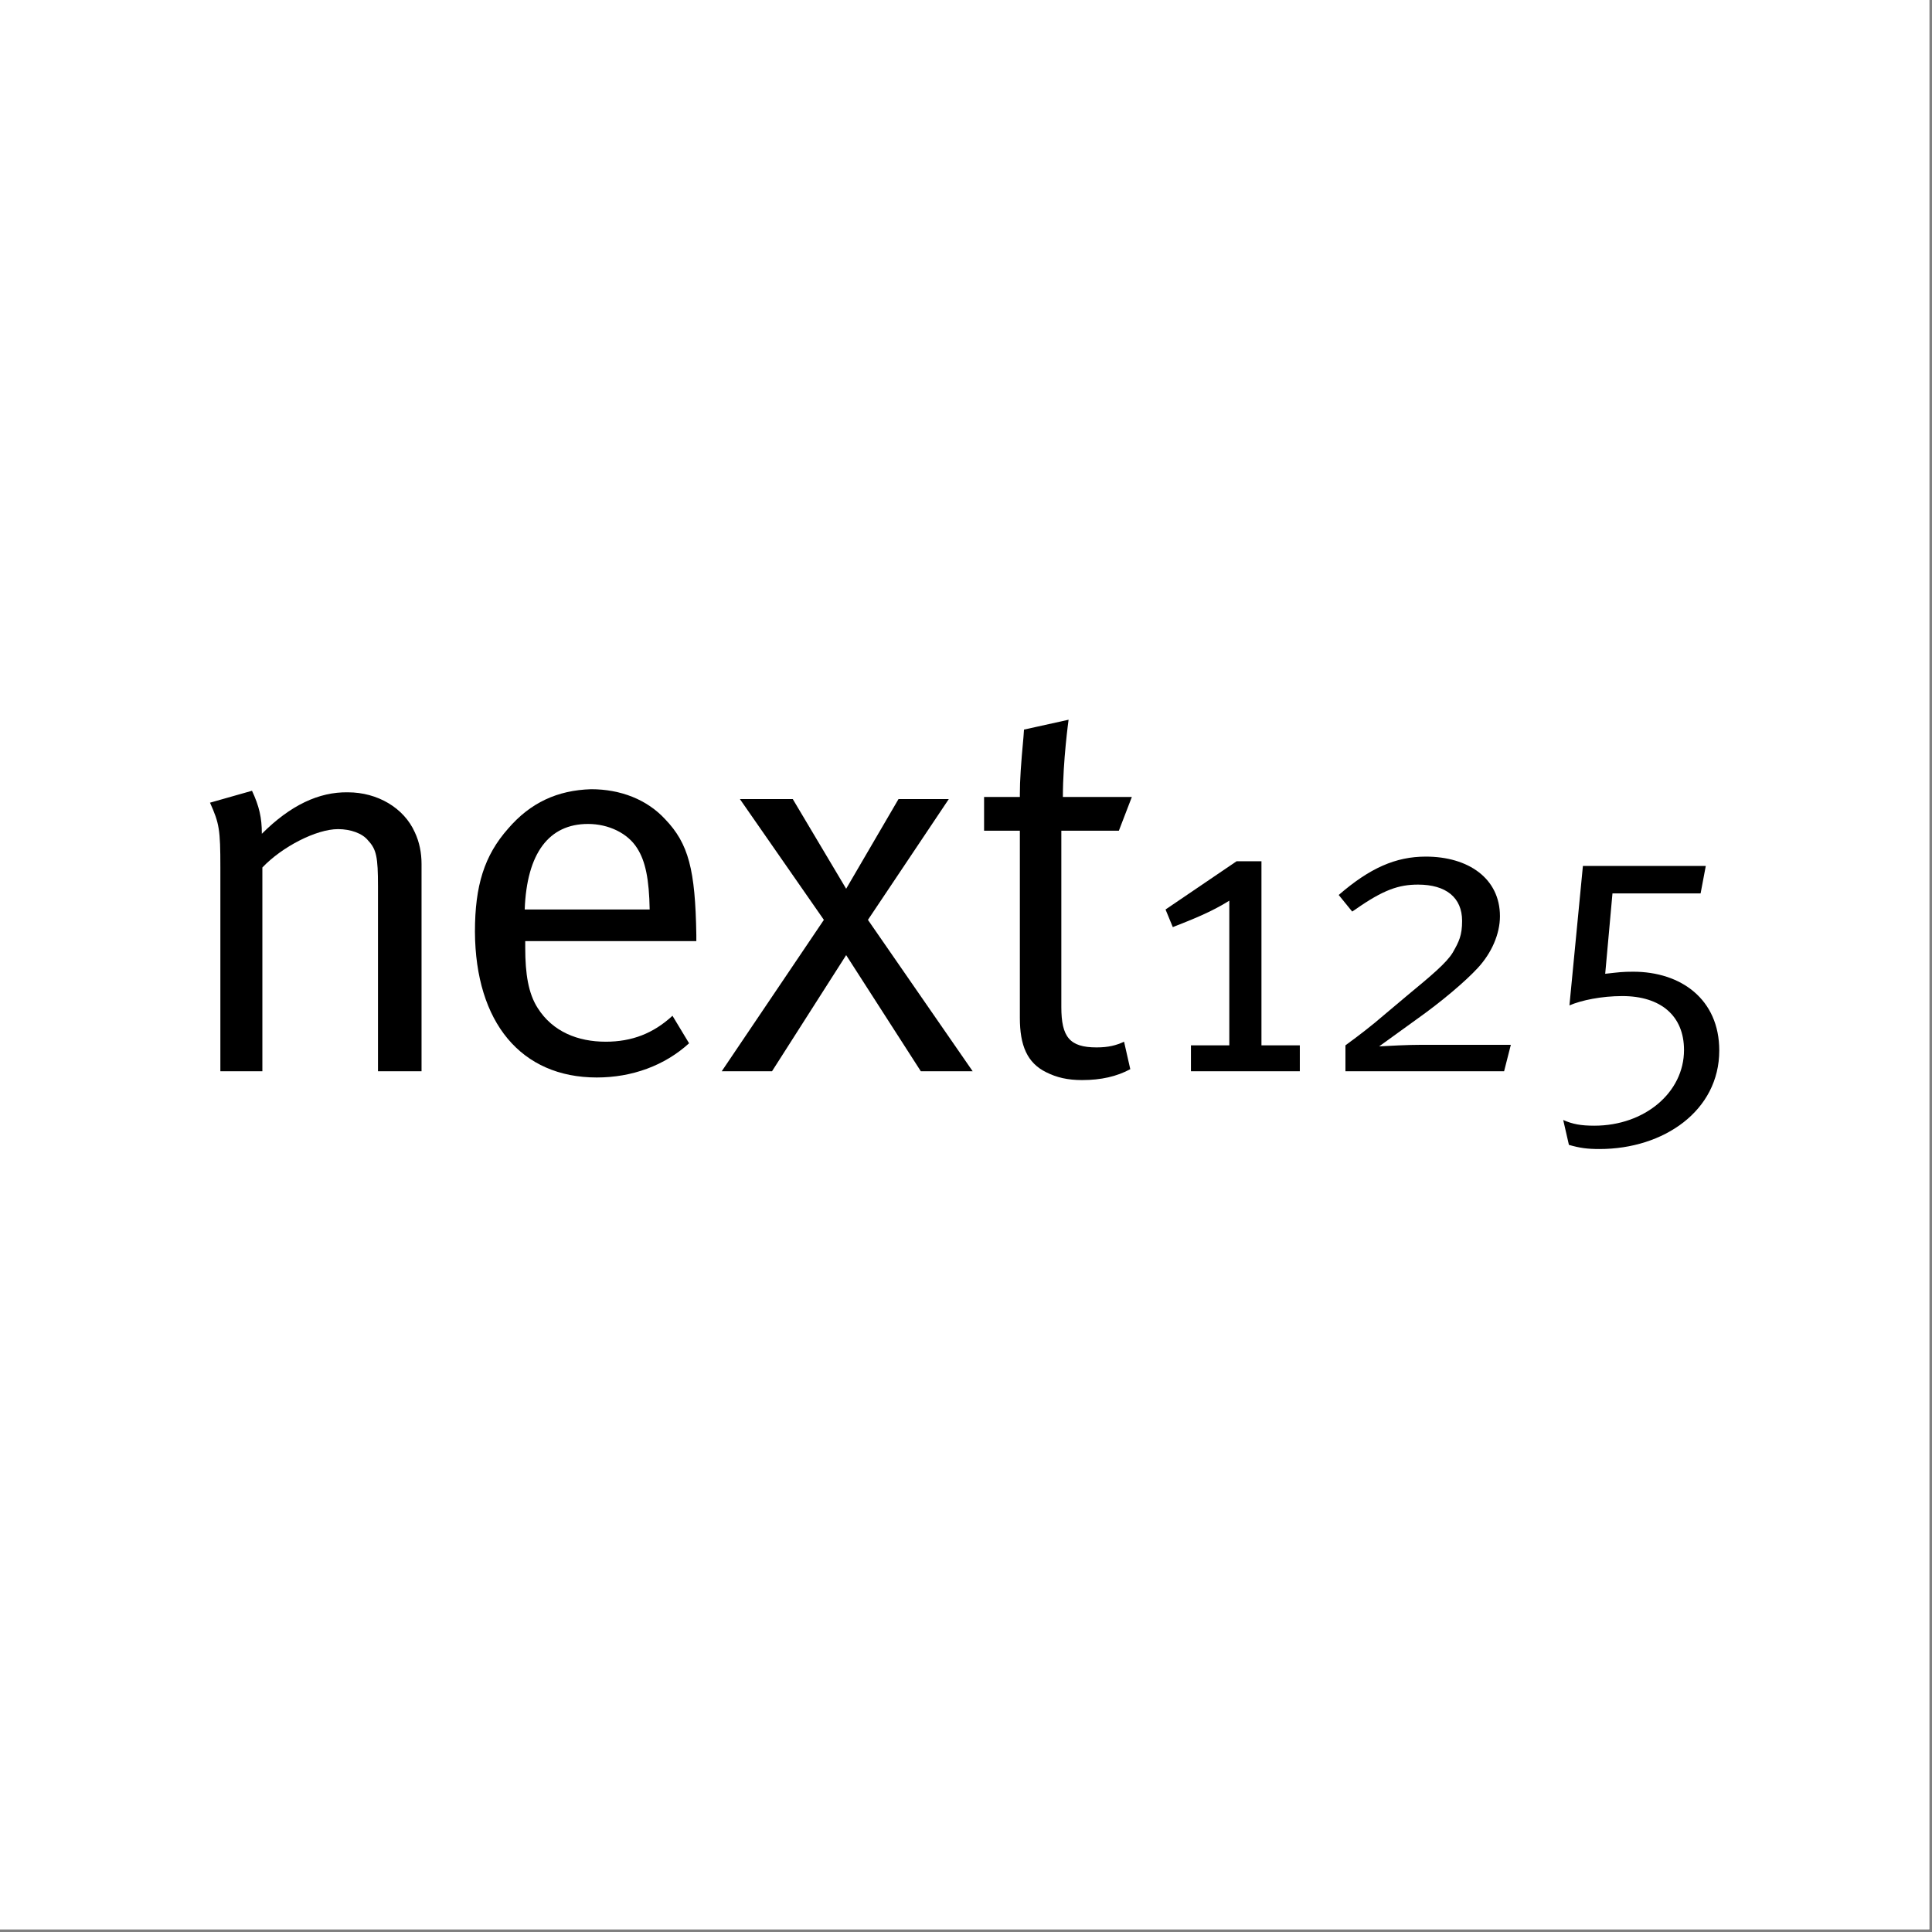 <?xml version="1.0" encoding="UTF-8" standalone="no"?> <svg xmlns="http://www.w3.org/2000/svg" xmlns:xlink="http://www.w3.org/1999/xlink" xmlns:serif="http://www.serif.com/" width="100%" height="100%" viewBox="0 0 207 207" xml:space="preserve" style="fill-rule:evenodd;clip-rule:evenodd;stroke-linejoin:round;stroke-miterlimit:1.414;"><rect x="0" y="0" width="207" height="207" fill="#808080" stroke="none"/> <rect id="Монтажная-область13" serif:id="Монтажная область13" x="0" y="0" width="206.707" height="206.707" style="fill:#fff;"></rect> <rect x="0" y="0" width="206.707" height="206.707" style="fill:#fff;"></rect> <g> <path d="M23.611,92.946l0,21.831l4.5,0l0,-21.831c2.111,-2.222 5.777,-4.111 8.11,-4.111c1.333,0 2.611,0.445 3.222,1.222c0.889,0.945 1.055,1.778 1.055,4.889l0,19.831l4.667,0l0,-22.22c0,-1.166 -0.223,-2.333 -0.723,-3.388c-1.166,-2.611 -3.999,-4.278 -7.166,-4.278c-3.11,-0.055 -6.166,1.389 -9.221,4.444c0,-1.722 -0.278,-2.944 -1.055,-4.61l-4.5,1.277c1,2.222 1.111,2.889 1.111,6.944Z" style="fill-rule:nonzero;"></path> <path d="M64.885,111.611c-2.944,0 -5.666,-1.056 -7.277,-3.611c-1,-1.555 -1.333,-3.666 -1.333,-6.444l0,-0.722l18.331,0l0,-0.666c-0.111,-7 -0.833,-9.777 -3.333,-12.388c-1.944,-2.111 -4.777,-3.222 -7.943,-3.222c-3.611,0.111 -6.5,1.444 -8.889,4.222c-2.555,2.888 -3.555,6.11 -3.555,11.054c0.056,9.722 4.944,15.61 13.055,15.61c3.777,0 7.277,-1.278 9.888,-3.666l-1.778,-2.945c-2.055,1.889 -4.333,2.778 -7.166,2.778Zm-1.889,-23.331c2.222,0 4.278,1 5.278,2.611c0.888,1.388 1.277,3.333 1.333,6.555l-13.388,0c0.222,-6.055 2.611,-9.166 6.777,-9.166Z"></path> <path d="M88.272,98.557l-10.944,16.22l5.389,0l7.943,-12.443l8,12.443l5.555,0l-11.222,-16.22l8.666,-12.944l-5.388,0l-5.611,9.611l-5.721,-9.611l-5.666,0l8.999,12.944Z" style="fill-rule:nonzero;"></path> <path d="M113.88,85.391c0,-3.888 0.611,-8.277 0.611,-8.277l-4.777,1.056l-0.055,0.777c-0.278,3 -0.389,4.667 -0.389,6.111l0,0.333l-3.833,0l0,3.611l3.833,0l0,20.054c0,2.944 0.777,4.832 2.833,5.832c1.111,0.556 2.277,0.834 3.833,0.834c2.055,0 3.722,-0.389 5.166,-1.167l-0.667,-2.944c-0.833,0.389 -1.666,0.611 -2.944,0.611c-2.888,0 -3.777,-1.111 -3.777,-4.333l0,-18.887l6.166,0l1.389,-3.611l-7.389,0Z" style="fill-rule:nonzero;"></path> <path d="M124.879,97.446l0.778,1.888c2.111,-0.833 4.111,-1.611 6.055,-2.833l0,15.499l-4.111,0l0,2.777l11.666,0l0,-2.777l-4.111,0l0,-19.721l-2.666,0l-7.611,5.167Z" style="fill-rule:nonzero;"></path> <path d="M152.321,111.944c-1.555,0 -3.499,0.111 -4.555,0.167l4,-2.889c2.666,-1.888 5.222,-4.055 6.555,-5.499c1.5,-1.611 2.388,-3.667 2.388,-5.555c0,-4.055 -3.388,-6.389 -7.943,-6.389c-3.222,0 -6,1.223 -9.333,4.111l1.445,1.778l0.333,-0.222c3,-2.111 4.666,-2.667 6.721,-2.667c3,0 4.722,1.389 4.722,3.889c0,1.555 -0.333,2.222 -1,3.388c-0.666,1.111 -2.333,2.5 -4.888,4.611l-3.5,2.944c-1.277,1.056 -3.111,2.389 -3.111,2.389l0,2.777l16.999,0l0.722,-2.833l-9.555,0Z" style="fill-rule:nonzero;"></path> <path d="M168.153,107.722c1.278,-0.555 3.444,-1 5.666,-1c4.111,0 6.611,2.111 6.611,5.778c0,4.555 -4.222,8.11 -9.61,8.11c-1.445,0 -2.334,-0.167 -3.333,-0.611l0.611,2.666c1.166,0.334 1.944,0.445 3.277,0.445c6.888,0 12.832,-4.111 12.832,-10.555c0,-5.499 -4.111,-8.443 -9.221,-8.443c-1.167,0 -1.5,0.055 -3,0.222l0.778,-8.61l9.443,0l0.556,-2.945l-13.166,0l-1.444,14.943Z" style="fill-rule:nonzero;"></path> </g> </svg> 